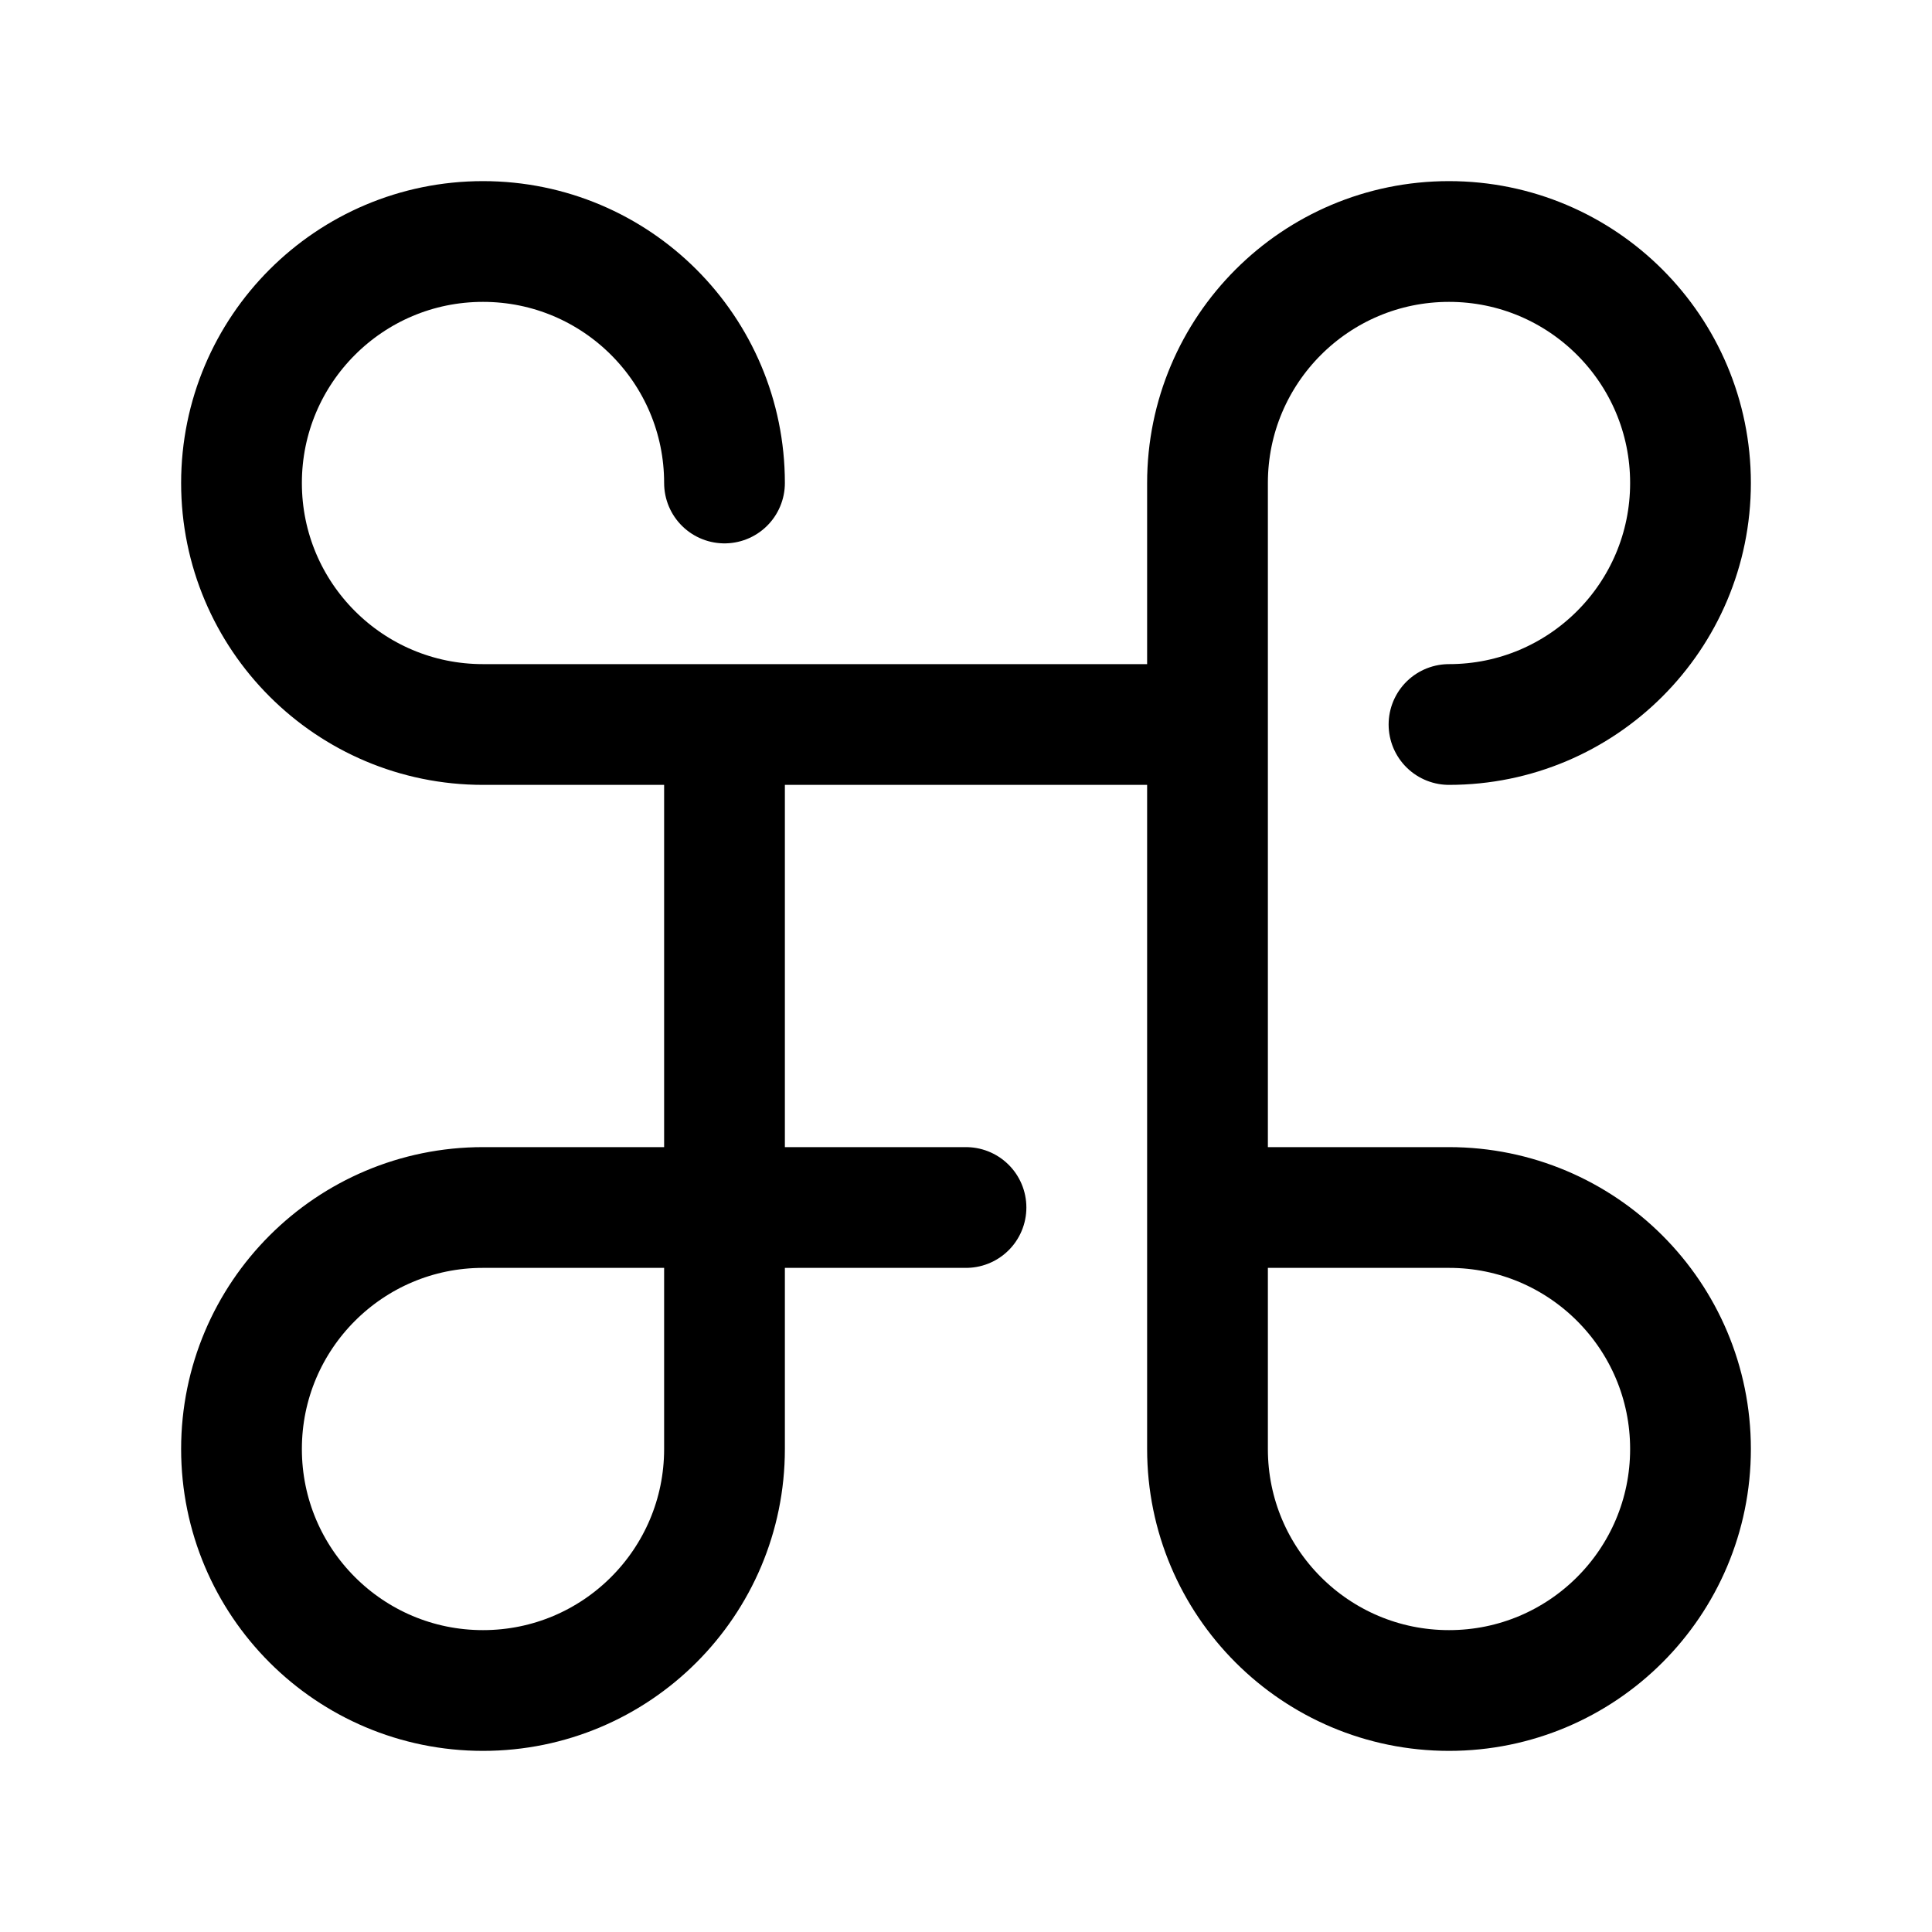 <?xml version="1.0" encoding="utf-8"?>
<svg width="800px" height="800px" viewBox="0 0 24 24" fill="none" xmlns="http://www.w3.org/2000/svg">
<path d="M9 9H15M9 9V15M9 9H6C4.343 9 3 7.657 3 6C3 4.343 4.343 3 6 3C7.657 3 9 4.343 9 6M15 9V15M15 9V6C15 4.343 16.343 3 18 3C19.657 3 21 4.343 21 6C21 7.657 19.657 9 18 9M15 15V18C15 19.657 16.343 21 18 21C19.657 21 21 19.657 21 18C21 16.343 19.657 15 18 15H15ZM9 15H12M9 15L6 15C4.343 15 3 16.343 3 18C3 19.657 4.343 21 6 21C7.657 21 9 19.657 9 18V15Z" stroke="#000000" stroke-width="1.5" stroke-linecap="round"/>
</svg>